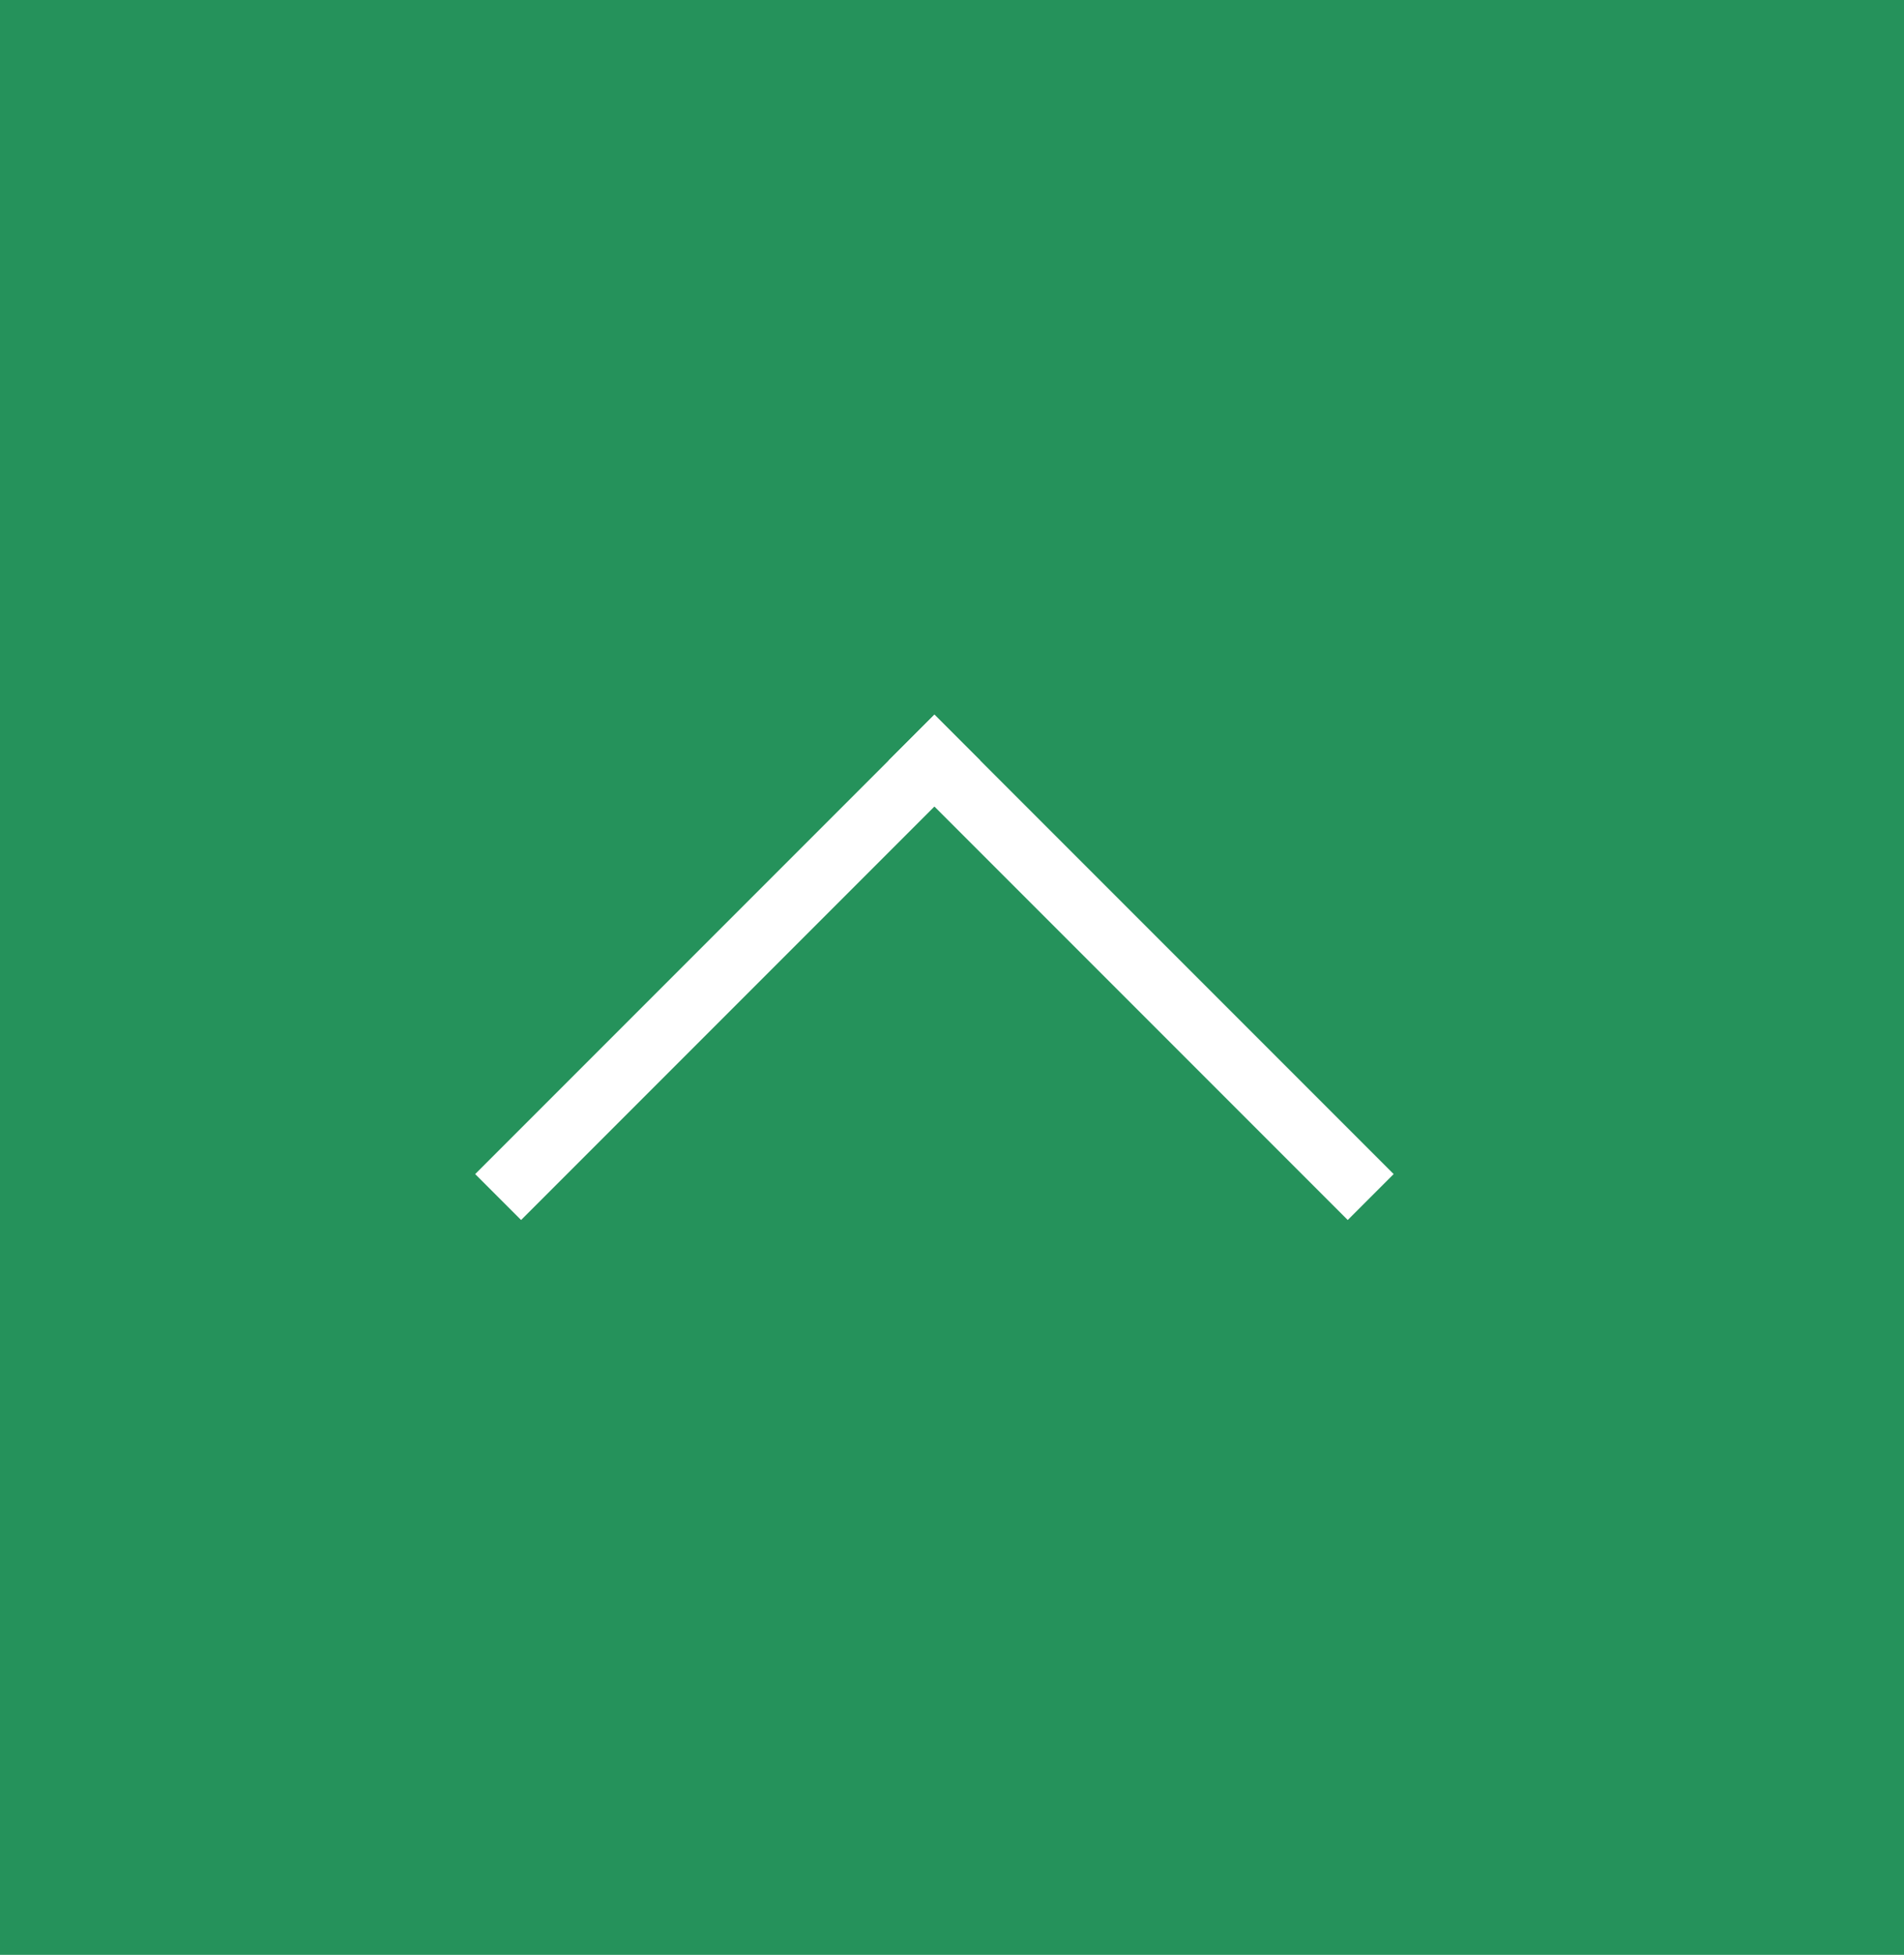 <svg xmlns="http://www.w3.org/2000/svg" width="38" height="39" viewBox="0 0 38 39"><g transform="translate(-1428.868 -5403)"><rect width="38" height="39" transform="translate(1428.868 5403)" fill="#25925b"/><g transform="translate(1447.517 5417.258) rotate(45)"><rect width="12.962" height="1.296" fill="#fff"/><rect width="12.962" height="1.296" transform="translate(1.296 0) rotate(90)" fill="#fff"/></g></g></svg>